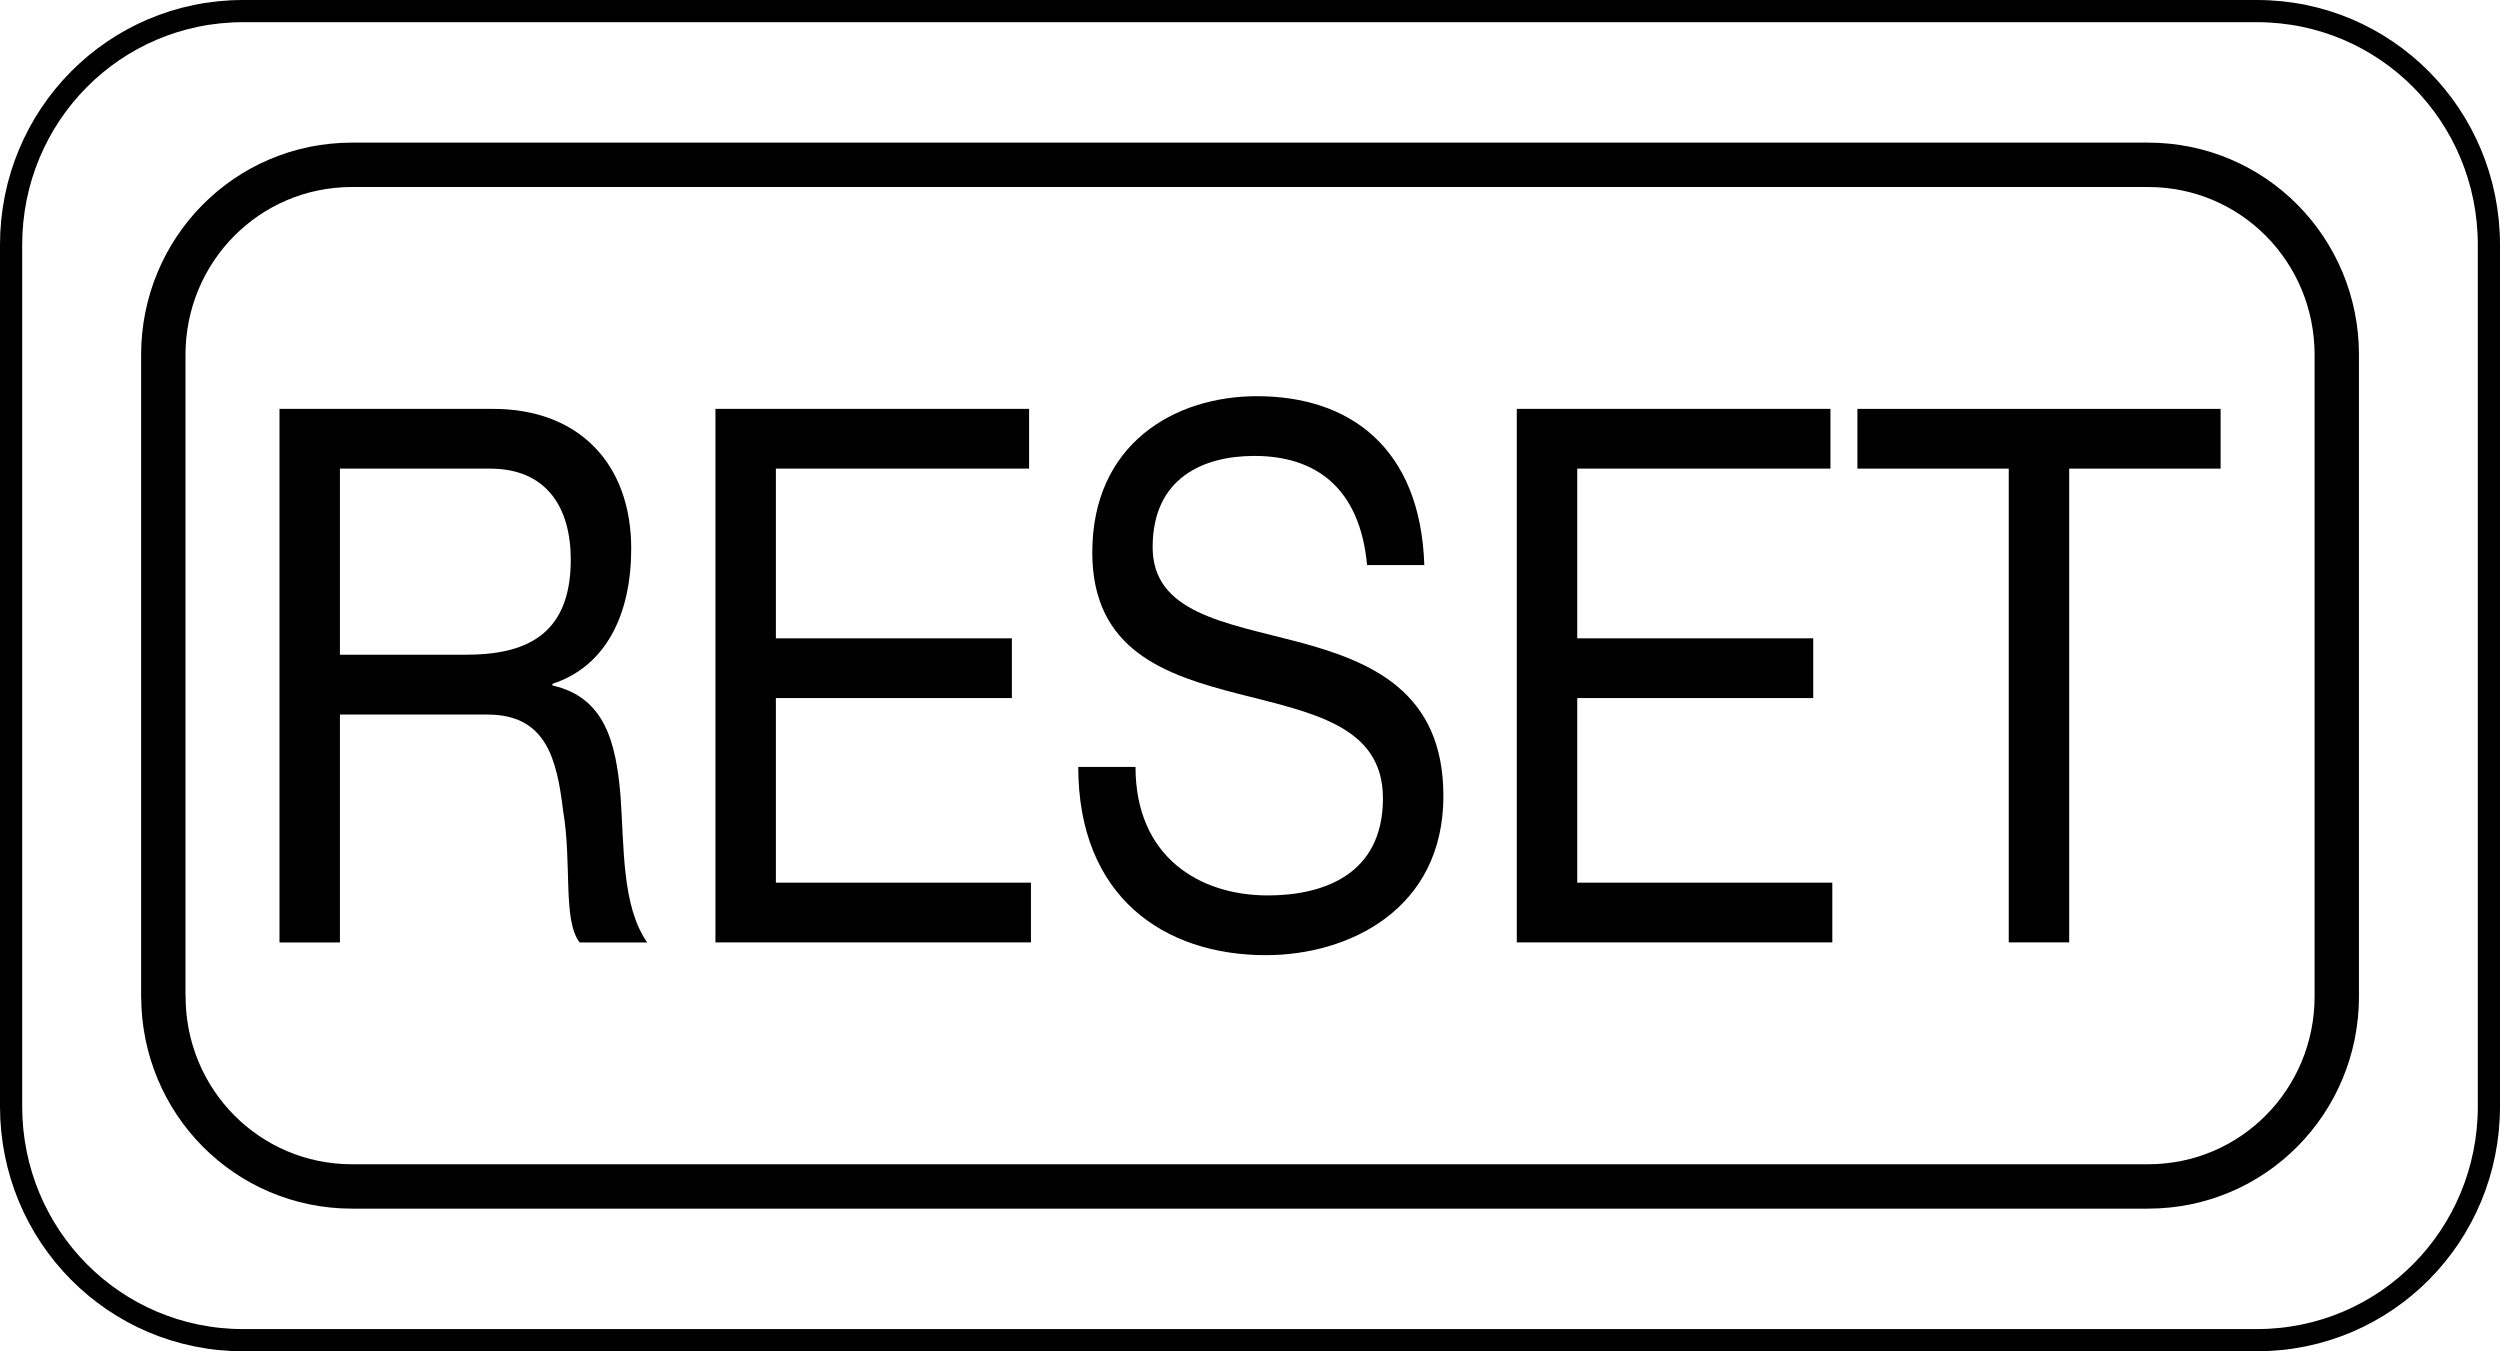 <?xml version="1.0" encoding="utf-8"?>
<!-- Generator: Adobe Illustrator 27.0.0, SVG Export Plug-In . SVG Version: 6.00 Build 0)  -->
<svg version="1.1" id="レイヤー_1" xmlns="http://www.w3.org/2000/svg" xmlns:xlink="http://www.w3.org/1999/xlink" x="0px"
	 y="0px" width="28.168px" height="15.225px" viewBox="0 0 28.168 15.225" style="enable-background:new 0 0 28.168 15.225;"
	 xml:space="preserve">
<style type="text/css">
	.st0{fill:none;stroke:#000000;stroke-width:0.25;stroke-linecap:round;stroke-linejoin:round;stroke-miterlimit:10;}
	.st1{fill:none;stroke:#000000;stroke-width:0.5;stroke-linecap:round;stroke-linejoin:round;stroke-miterlimit:10;}
</style>
<g>
	<g>
		<path class="st0" d="M0.125,12.466c0,1.455,1.16,2.634,2.615,2.634h22.688c1.455,0,2.615-1.179,2.615-2.634V2.759
			c0-1.455-1.16-2.634-2.615-2.634H2.74c-1.455,0-2.615,1.179-2.615,2.634V12.466z"/>
		<path class="st1" d="M1.841,11.227c0,1.183,0.943,2.141,2.126,2.141h20.236c1.182,0,2.126-0.959,2.126-2.141V3.998
			c0-1.183-0.943-2.141-2.126-2.141H3.966c-1.183,0-2.126,0.959-2.126,2.141V11.227z"/>
	</g>
</g>
<g>
	<path d="M3.149,4.607h2.408c0.961,0,1.555,0.614,1.555,1.574c0,0.724-0.272,1.322-0.888,1.524v0.018
		C6.818,7.857,6.94,8.37,6.991,8.96c0.043,0.59,0.014,1.246,0.301,1.659h-0.76c-0.194-0.244-0.086-0.893-0.187-1.482
		c-0.071-0.59-0.193-1.086-0.853-1.086H3.83v2.568H3.149V4.607z M5.248,7.377c0.638,0,1.183-0.193,1.183-1.07
		c0-0.59-0.273-1.027-0.91-1.027H3.83v2.097H5.248z"/>
	<path d="M8.061,4.607h3.534V5.28H8.742v1.912h2.659v0.673H8.742v2.08h2.874v0.673H8.061V4.607z"/>
	<path d="M15.403,6.367c-0.079-0.858-0.566-1.23-1.269-1.23c-0.573,0-1.147,0.245-1.147,1.028c0,0.741,0.817,0.85,1.642,1.068
		c0.817,0.219,1.634,0.557,1.634,1.735c0,1.281-1.068,1.794-2,1.794c-1.147,0-2.114-0.657-2.114-2.121h0.645
		c0,1.011,0.717,1.448,1.491,1.448c0.616,0,1.297-0.228,1.297-1.094c0-0.826-0.817-0.968-1.634-1.179
		c-0.817-0.21-1.641-0.488-1.641-1.591c0-1.222,0.924-1.761,1.856-1.761c1.046,0,1.842,0.581,1.885,1.903H15.403z"/>
	<path d="M17.09,4.607h3.534V5.28h-2.853v1.912h2.659v0.673h-2.659v2.08h2.874v0.673H17.09V4.607z"/>
	<path d="M22.633,5.28h-1.705V4.607h4.092V5.28h-1.706v5.338h-0.681V5.28z"/>
</g>
</svg>
